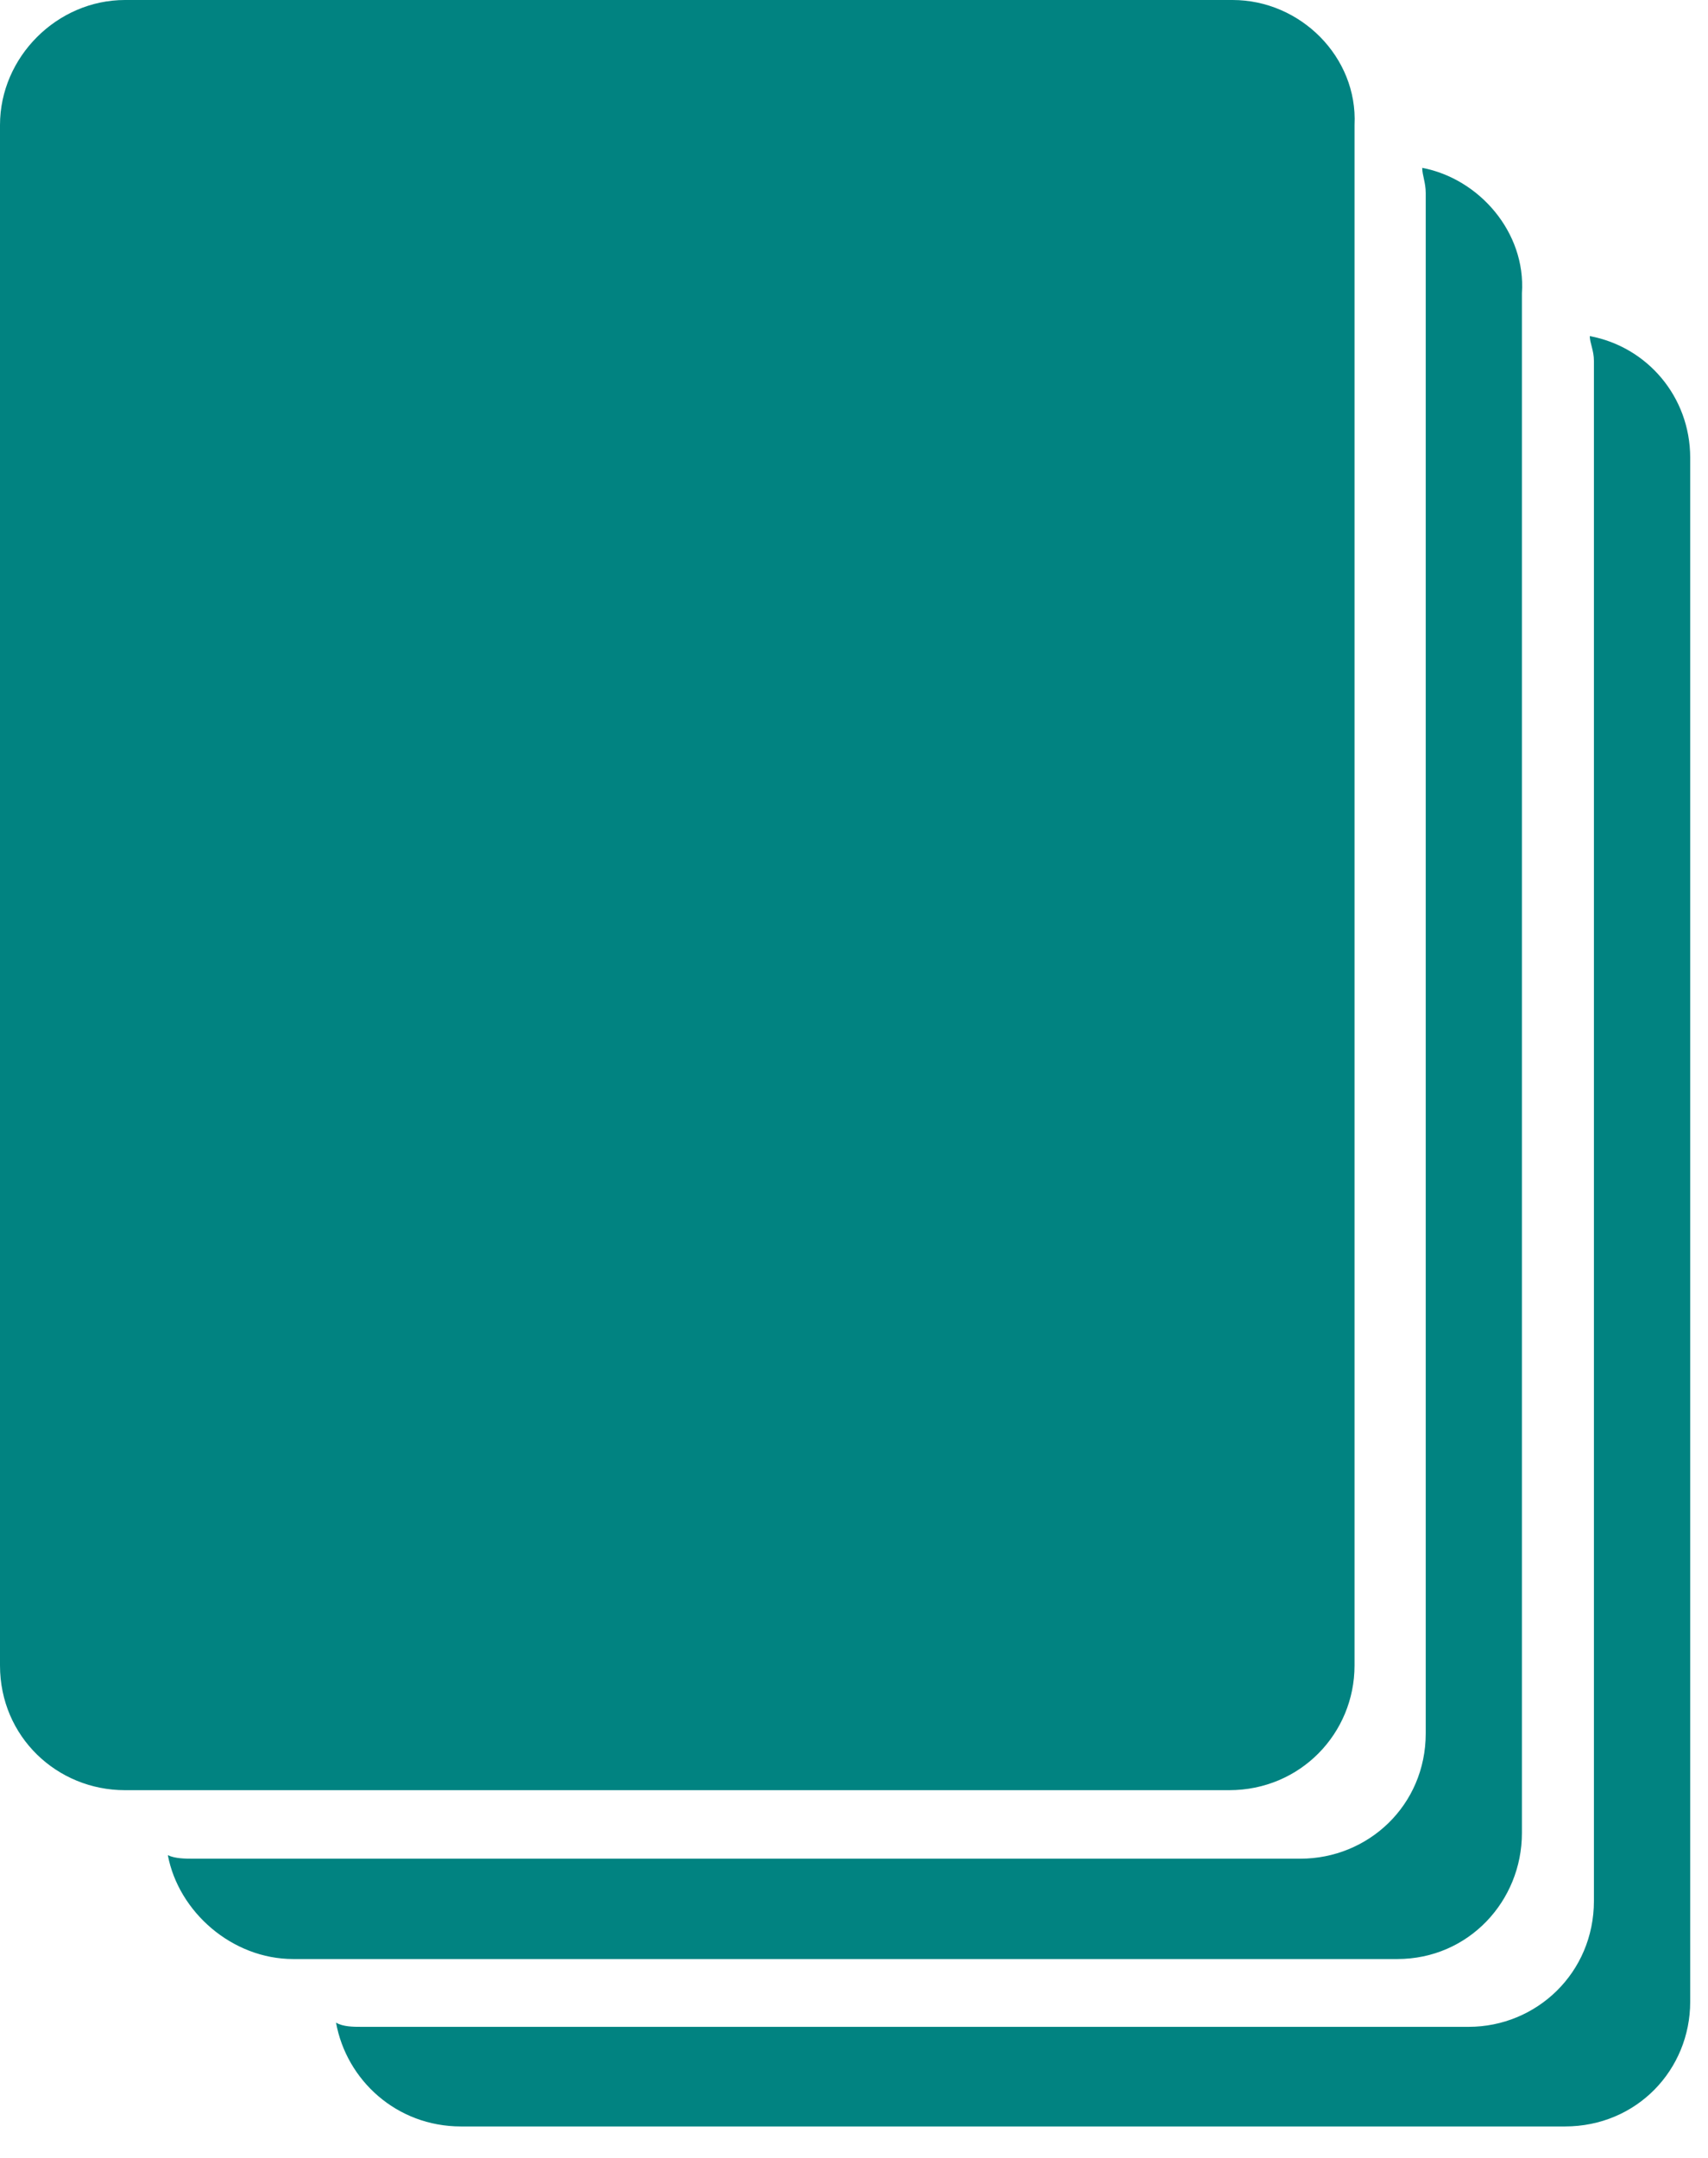 <?xml version="1.0" encoding="utf-8"?>
<!-- Generator: Adobe Illustrator 15.1.0, SVG Export Plug-In . SVG Version: 6.00 Build 0)  -->
<!DOCTYPE svg PUBLIC "-//W3C//DTD SVG 1.1//EN" "http://www.w3.org/Graphics/SVG/1.1/DTD/svg11.dtd">
<svg version="1.1" id="Ebene_1" xmlns="http://www.w3.org/2000/svg" xmlns:xlink="http://www.w3.org/1999/xlink" x="0px" y="0px"
	 width="19px" height="24px" viewBox="-8 -10.5 19 24" enable-background="new -8 -10.5 19 24" xml:space="preserve">
<g id="Layer_3">
</g>
<g id="Layer_4">
	<g>
		<g>
			<path fill="#018381" d="M7.821-8.633c0,0.082,0.039,0.162,0.039,0.281v17.13c0,0.801-0.64,1.394-1.395,1.394H-5.855
				c-0.078,0-0.196,0-0.278-0.039c0.12,0.632,0.716,1.155,1.394,1.155H7.544c0.793,0,1.386-0.646,1.386-1.401V-7.239
				C8.976-7.917,8.452-8.514,7.821-8.633z"/>
		</g>
		<g>
			<path fill="#018381" d="M9.685-6.762c0,0.077,0.046,0.158,0.046,0.277v17.126c0,0.801-0.639,1.401-1.394,1.401H-3.985
				c-0.081,0-0.2,0-0.277-0.047c0.116,0.64,0.674,1.155,1.39,1.155h12.28c0.801,0,1.394-0.632,1.394-1.387V-5.411
				C10.801-6.088,10.323-6.643,9.685-6.762z"/>
		</g>
		<g>
			<path fill="#018381" d="M5.712-10.5H-6.61C-7.365-10.5-8-9.865-8-9.11V8.023C-8,8.816-7.365,9.41-6.61,9.41H5.673
				c0.793,0,1.395-0.632,1.395-1.387V-9.11C7.105-9.865,6.466-10.5,5.712-10.5z"/>
		</g>
	</g>
</g>
</svg>
